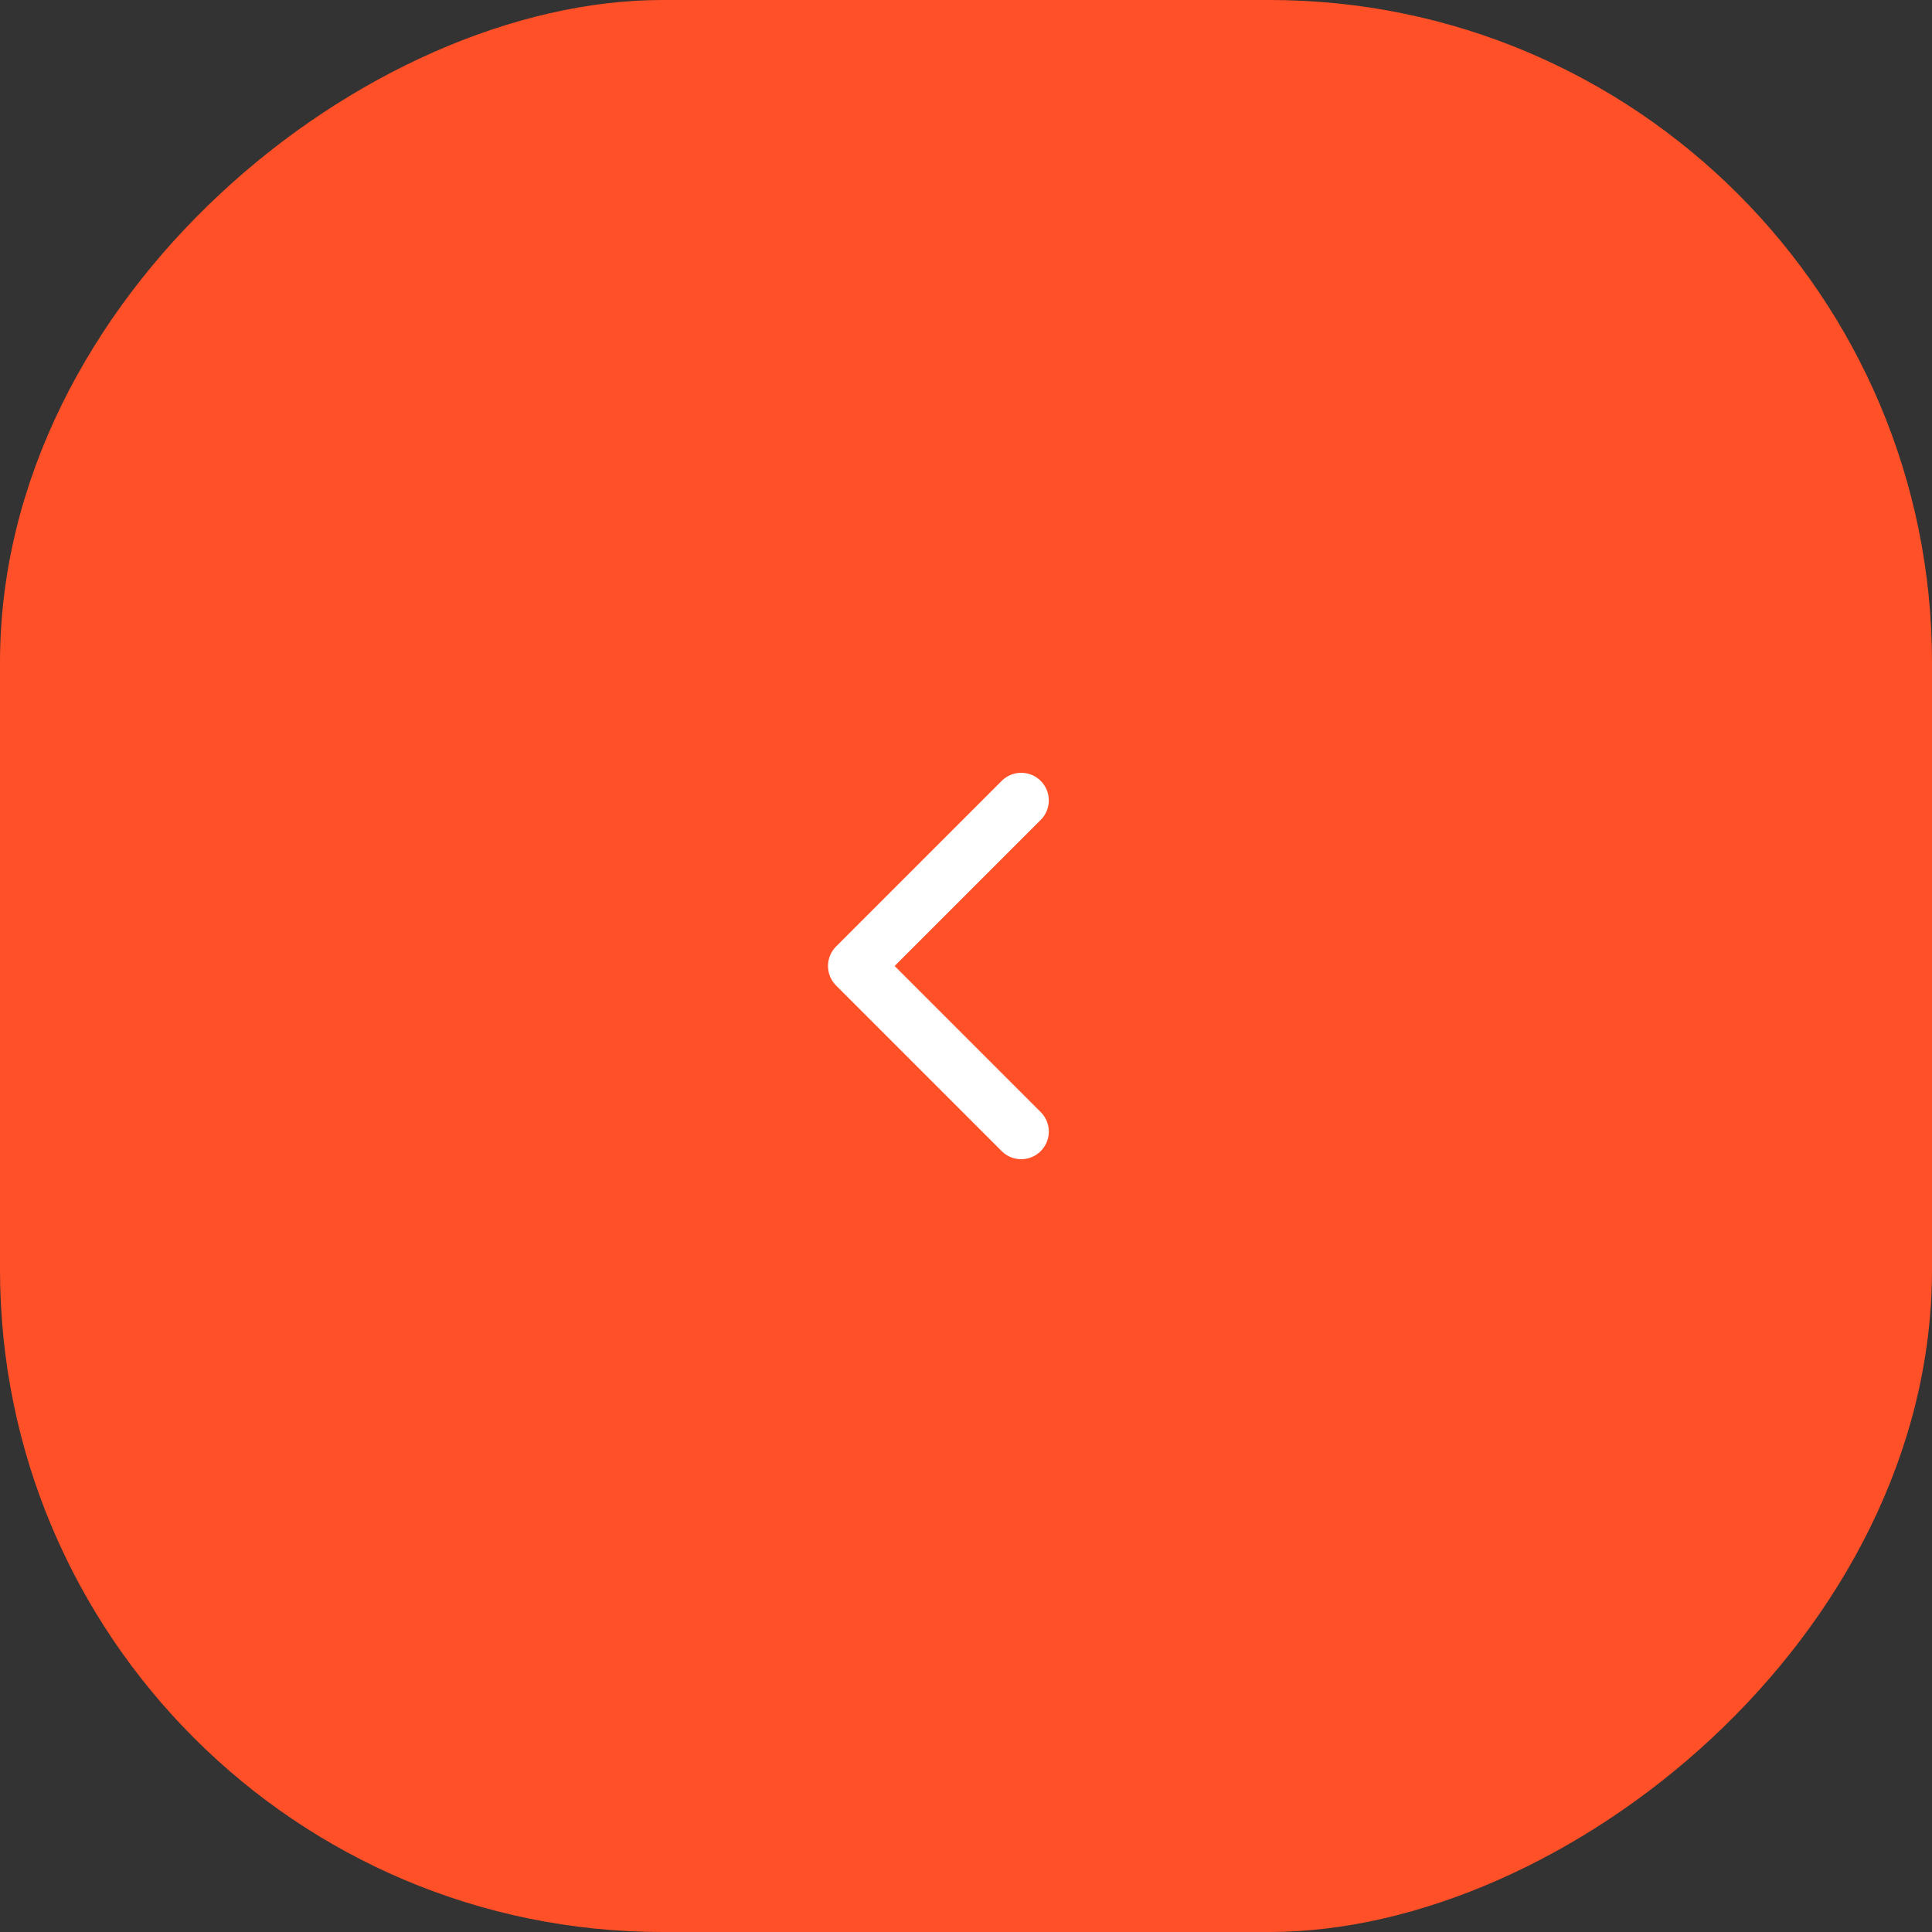 <?xml version="1.0" encoding="UTF-8"?> <svg xmlns="http://www.w3.org/2000/svg" width="35" height="35" viewBox="0 0 35 35" fill="none"><rect x="0" y="0" width="35" height="35" fill="#333333" stroke="none"/><rect y="35" width="35" height="35" rx="12" transform="rotate(-90 0 35)" fill="#FF5028"></rect><path d="M18.5 20.5L15.5 17.5L18.5 14.5" stroke="white" stroke-linecap="round" stroke-linejoin="round"></path></svg> 